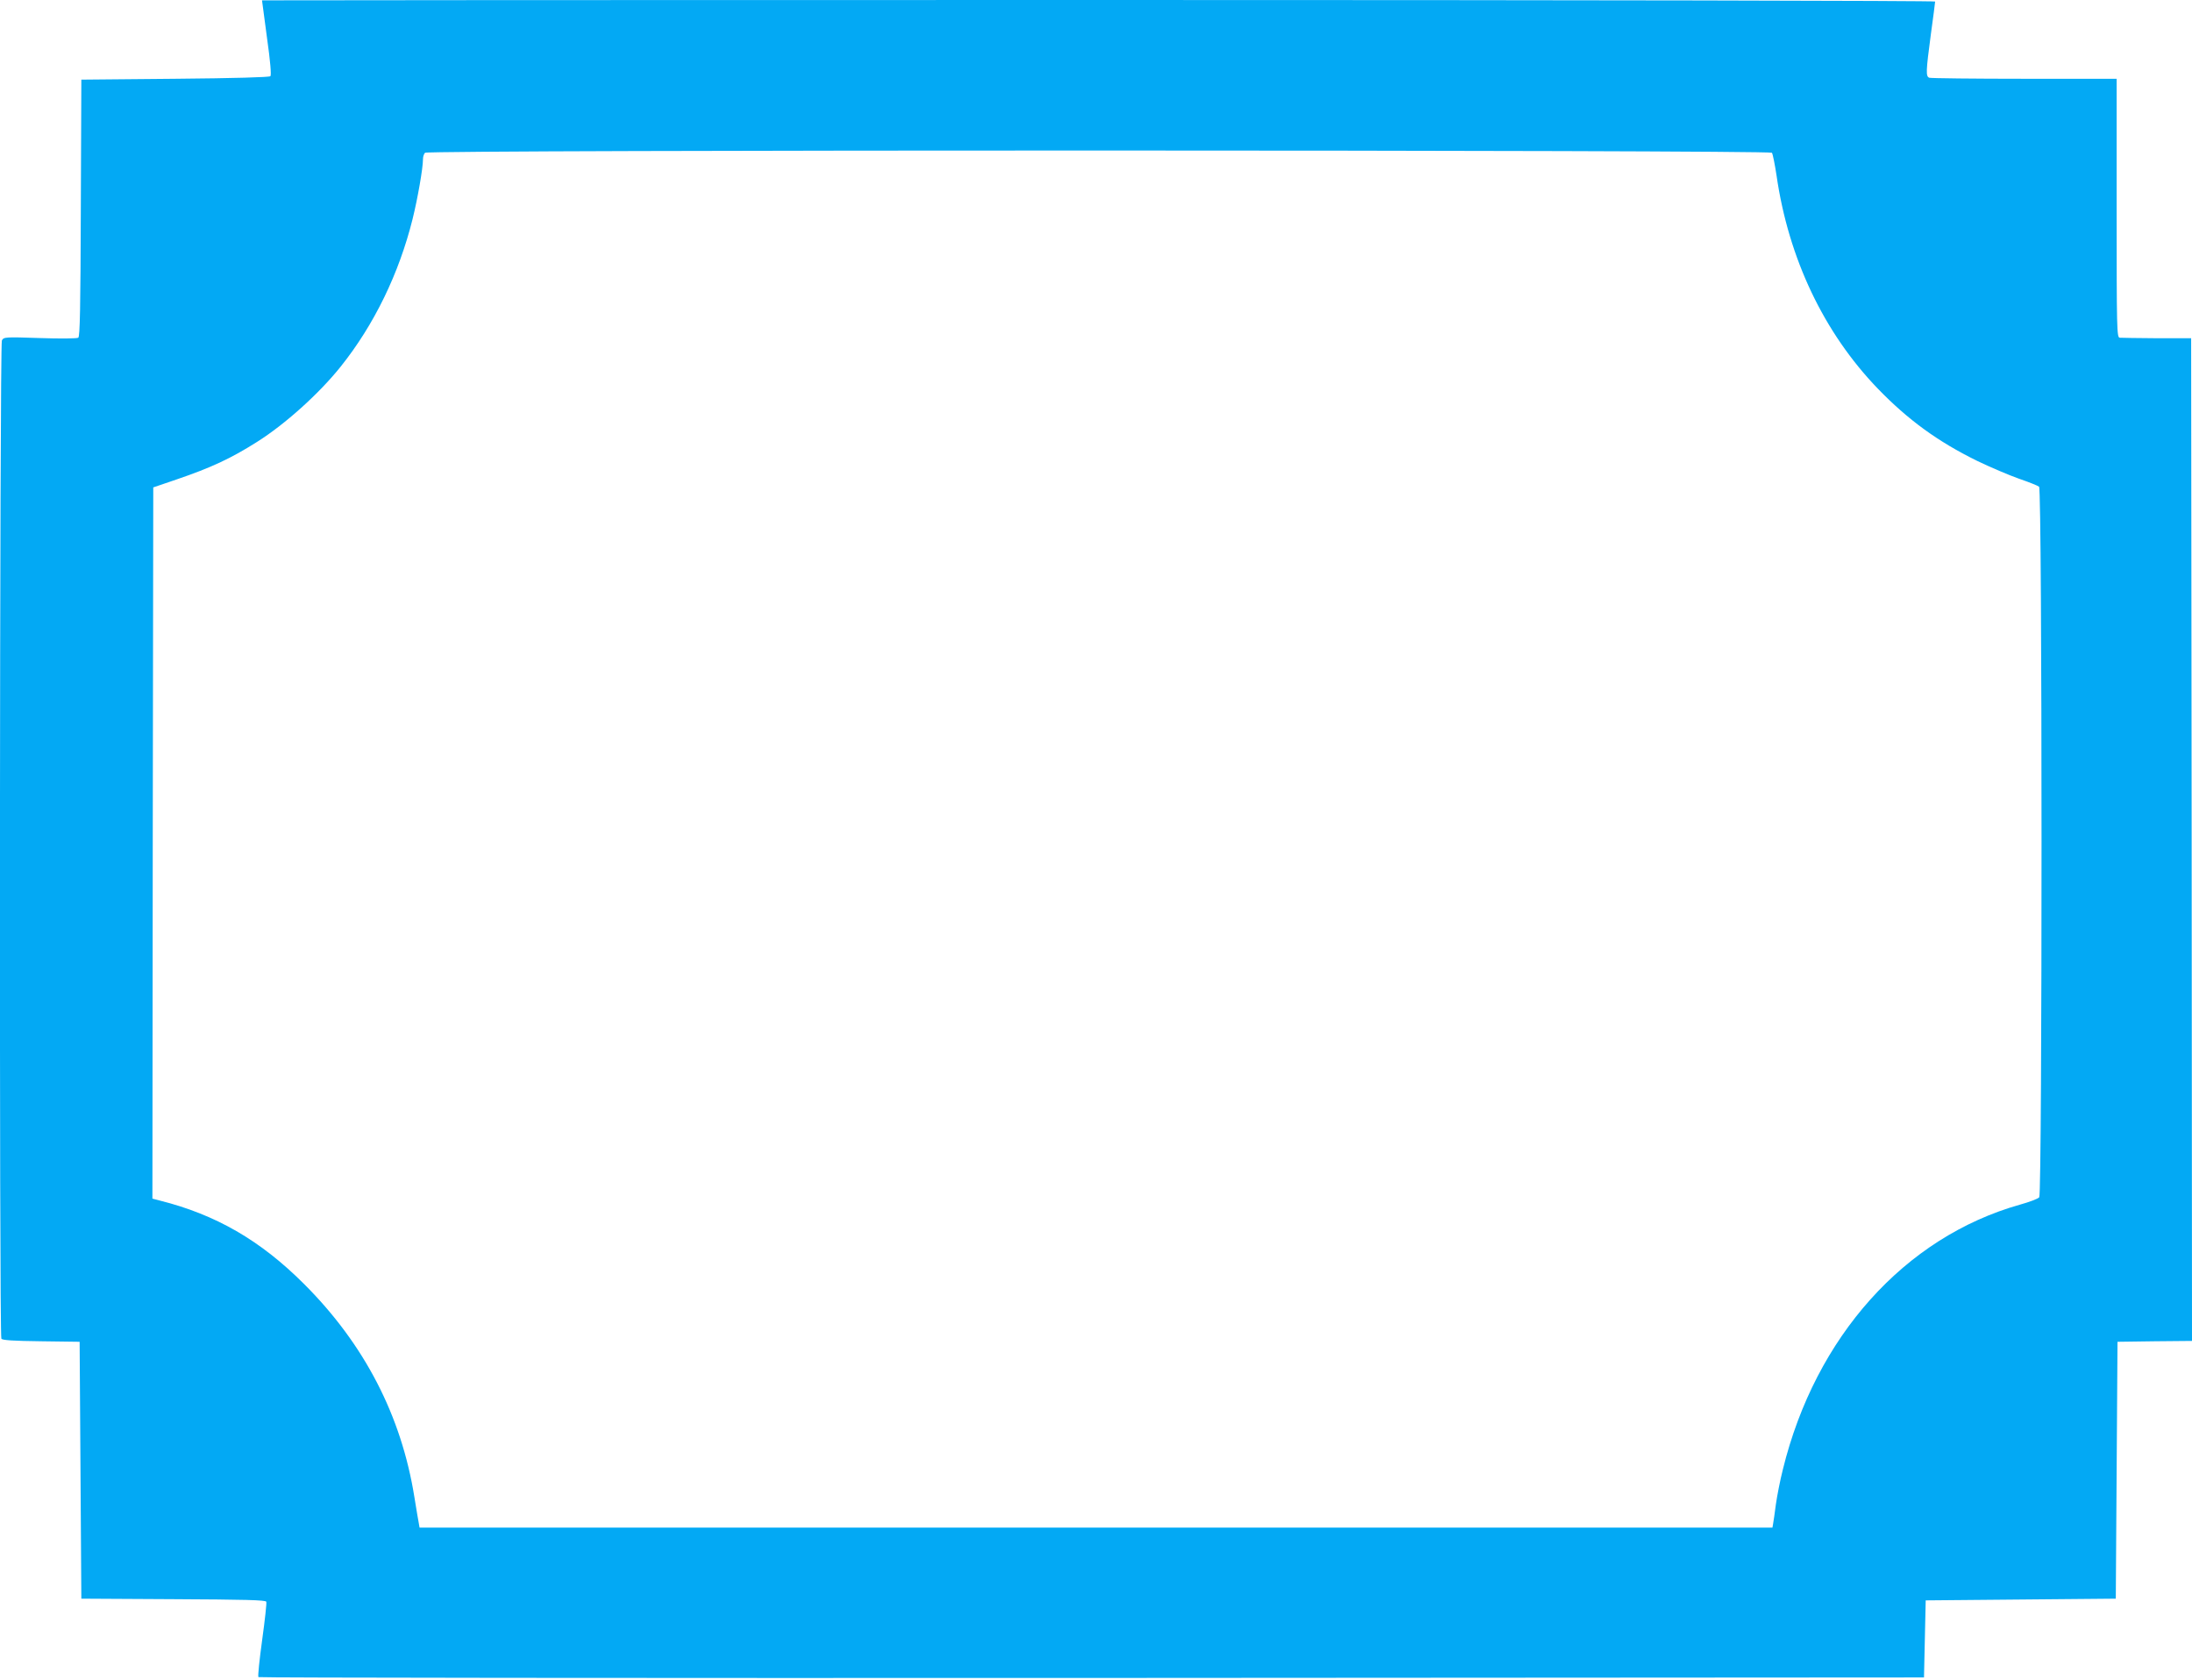 <?xml version="1.0" standalone="no"?>
<!DOCTYPE svg PUBLIC "-//W3C//DTD SVG 20010904//EN"
 "http://www.w3.org/TR/2001/REC-SVG-20010904/DTD/svg10.dtd">
<svg version="1.0" xmlns="http://www.w3.org/2000/svg"
 width="1280pt" height="981pt" viewBox="0 0 1280 981"
 preserveAspectRatio="xMidYMid meet">
<g transform="translate(0,981) scale(0.1,-0.1)"
fill="#03a9f4" stroke="none">
<path d="M1530 9808 c0 -2 13 -100 29 -218 20 -141 26 -218 20 -225 -6 -6
-212 -12 -557 -15 l-547 -5 -3 -749 c-2 -584 -5 -752 -15 -758 -6 -5 -107 -6
-223 -2 -207 7 -212 6 -223 -14 -13 -24 -16 -5809 -3 -5829 6 -9 68 -13 232
-15 l225 -3 5 -750 5 -750 538 -3 c417 -2 539 -5 542 -15 3 -6 -8 -106 -24
-222 -16 -116 -26 -213 -22 -218 4 -4 2194 -6 4867 -5 l4859 3 5 225 5 225
555 5 555 5 5 750 5 750 218 3 217 2 -2 2928 -3 2927 -200 0 c-110 1 -208 2
-217 3 -17 2 -18 45 -18 757 l0 755 -539 0 c-297 0 -546 3 -555 6 -21 8 -20
35 9 253 14 101 25 187 25 192 0 5 -2025 9 -4885 9 -2687 0 -4885 -1 -4885 -2z
m8817 -890 c5 -7 17 -67 27 -133 70 -484 276 -917 591 -1244 176 -182 350
-309 580 -422 77 -37 187 -84 244 -104 58 -20 111 -41 118 -47 19 -15 19
-4126 1 -4149 -7 -9 -58 -28 -112 -43 -674 -190 -1195 -772 -1385 -1546 -16
-63 -34 -155 -41 -205 -6 -49 -14 -100 -16 -112 l-4 -23 -3950 0 -3950 0 -4
23 c-3 12 -14 82 -26 154 -76 476 -292 894 -645 1246 -255 255 -516 405 -843
487 l-42 11 2 2077 3 2076 135 46 c205 70 318 123 470 219 164 103 365 284
490 441 195 244 340 543 419 860 30 121 61 298 61 351 0 14 5 30 12 37 18 18
7851 17 7865 0z"/>
</g>
</svg>
